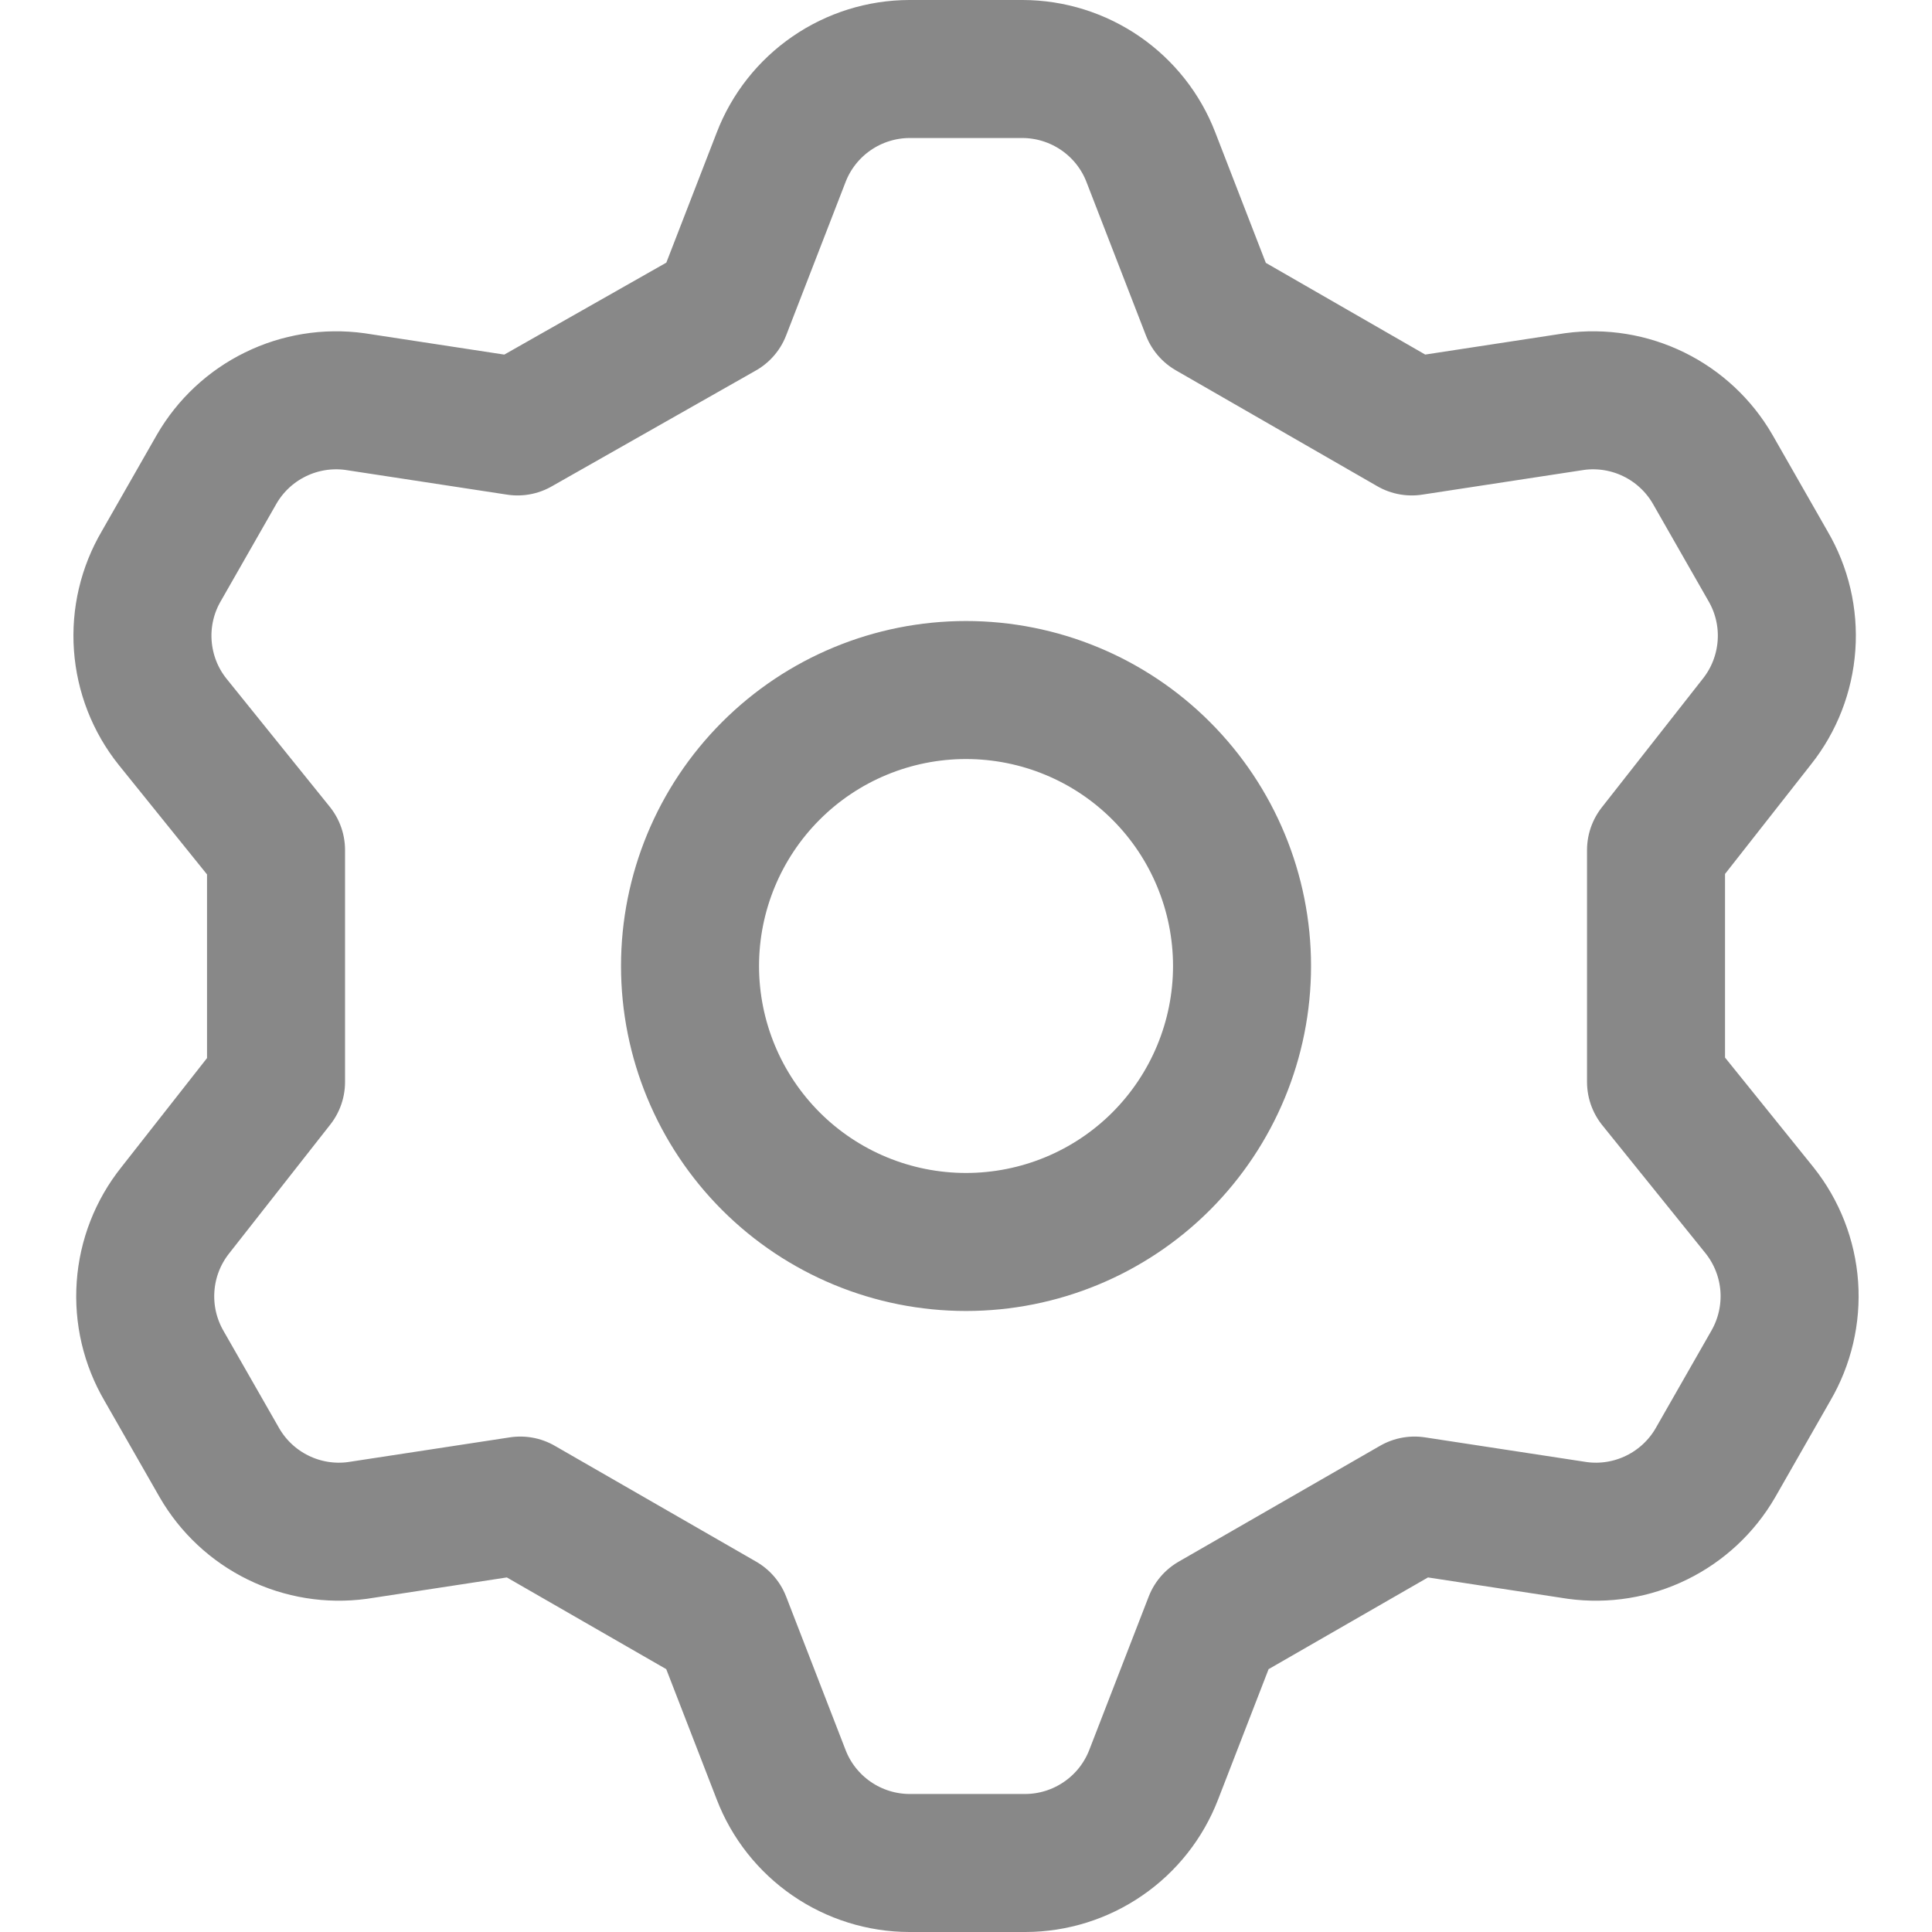 <svg width="32" height="32" viewBox="0 0 32 32" fill="none" xmlns="http://www.w3.org/2000/svg">
<path d="M11.955 5.143L12.938 2.606C13.103 2.176 13.395 1.807 13.774 1.546C14.153 1.285 14.603 1.144 15.063 1.143H16.938C17.398 1.144 17.847 1.285 18.227 1.546C18.606 1.807 18.898 2.176 19.063 2.606L20.046 5.143L23.383 7.063L26.08 6.651C26.529 6.59 26.987 6.664 27.394 6.864C27.8 7.063 28.139 7.379 28.366 7.771L29.28 9.371C29.515 9.77 29.623 10.23 29.59 10.691C29.557 11.152 29.386 11.593 29.098 11.954L27.429 14.08V17.92L29.143 20.046C29.431 20.407 29.603 20.848 29.636 21.309C29.668 21.77 29.56 22.23 29.326 22.629L28.412 24.229C28.185 24.621 27.846 24.937 27.439 25.136C27.032 25.336 26.575 25.41 26.126 25.349L23.429 24.937L20.092 26.857L19.109 29.394C18.943 29.824 18.652 30.193 18.272 30.454C17.893 30.715 17.444 30.856 16.983 30.857H15.063C14.603 30.856 14.153 30.715 13.774 30.454C13.395 30.193 13.103 29.824 12.938 29.394L11.955 26.857L8.618 24.937L5.92 25.349C5.471 25.41 5.014 25.336 4.607 25.136C4.2 24.937 3.862 24.621 3.635 24.229L2.72 22.629C2.486 22.23 2.378 21.77 2.411 21.309C2.443 20.848 2.615 20.407 2.903 20.046L4.572 17.92V14.08L2.858 11.954C2.569 11.593 2.398 11.152 2.365 10.691C2.332 10.23 2.44 9.77 2.675 9.371L3.589 7.771C3.816 7.379 4.154 7.063 4.561 6.864C4.968 6.664 5.426 6.59 5.875 6.651L8.572 7.063L11.955 5.143ZM11.429 16C11.429 17.212 11.911 18.375 12.768 19.233C13.625 20.09 14.788 20.571 16 20.571C17.213 20.571 18.376 20.09 19.233 19.233C20.09 18.375 20.572 17.212 20.572 16C20.572 14.788 20.09 13.625 19.233 12.768C18.376 11.91 17.213 11.429 16 11.429C14.788 11.429 13.625 11.91 12.768 12.768C11.911 13.625 11.429 14.788 11.429 16Z" stroke="#888888" stroke-width="2.286" stroke-linecap="round" stroke-linejoin="round"/>
</svg>
